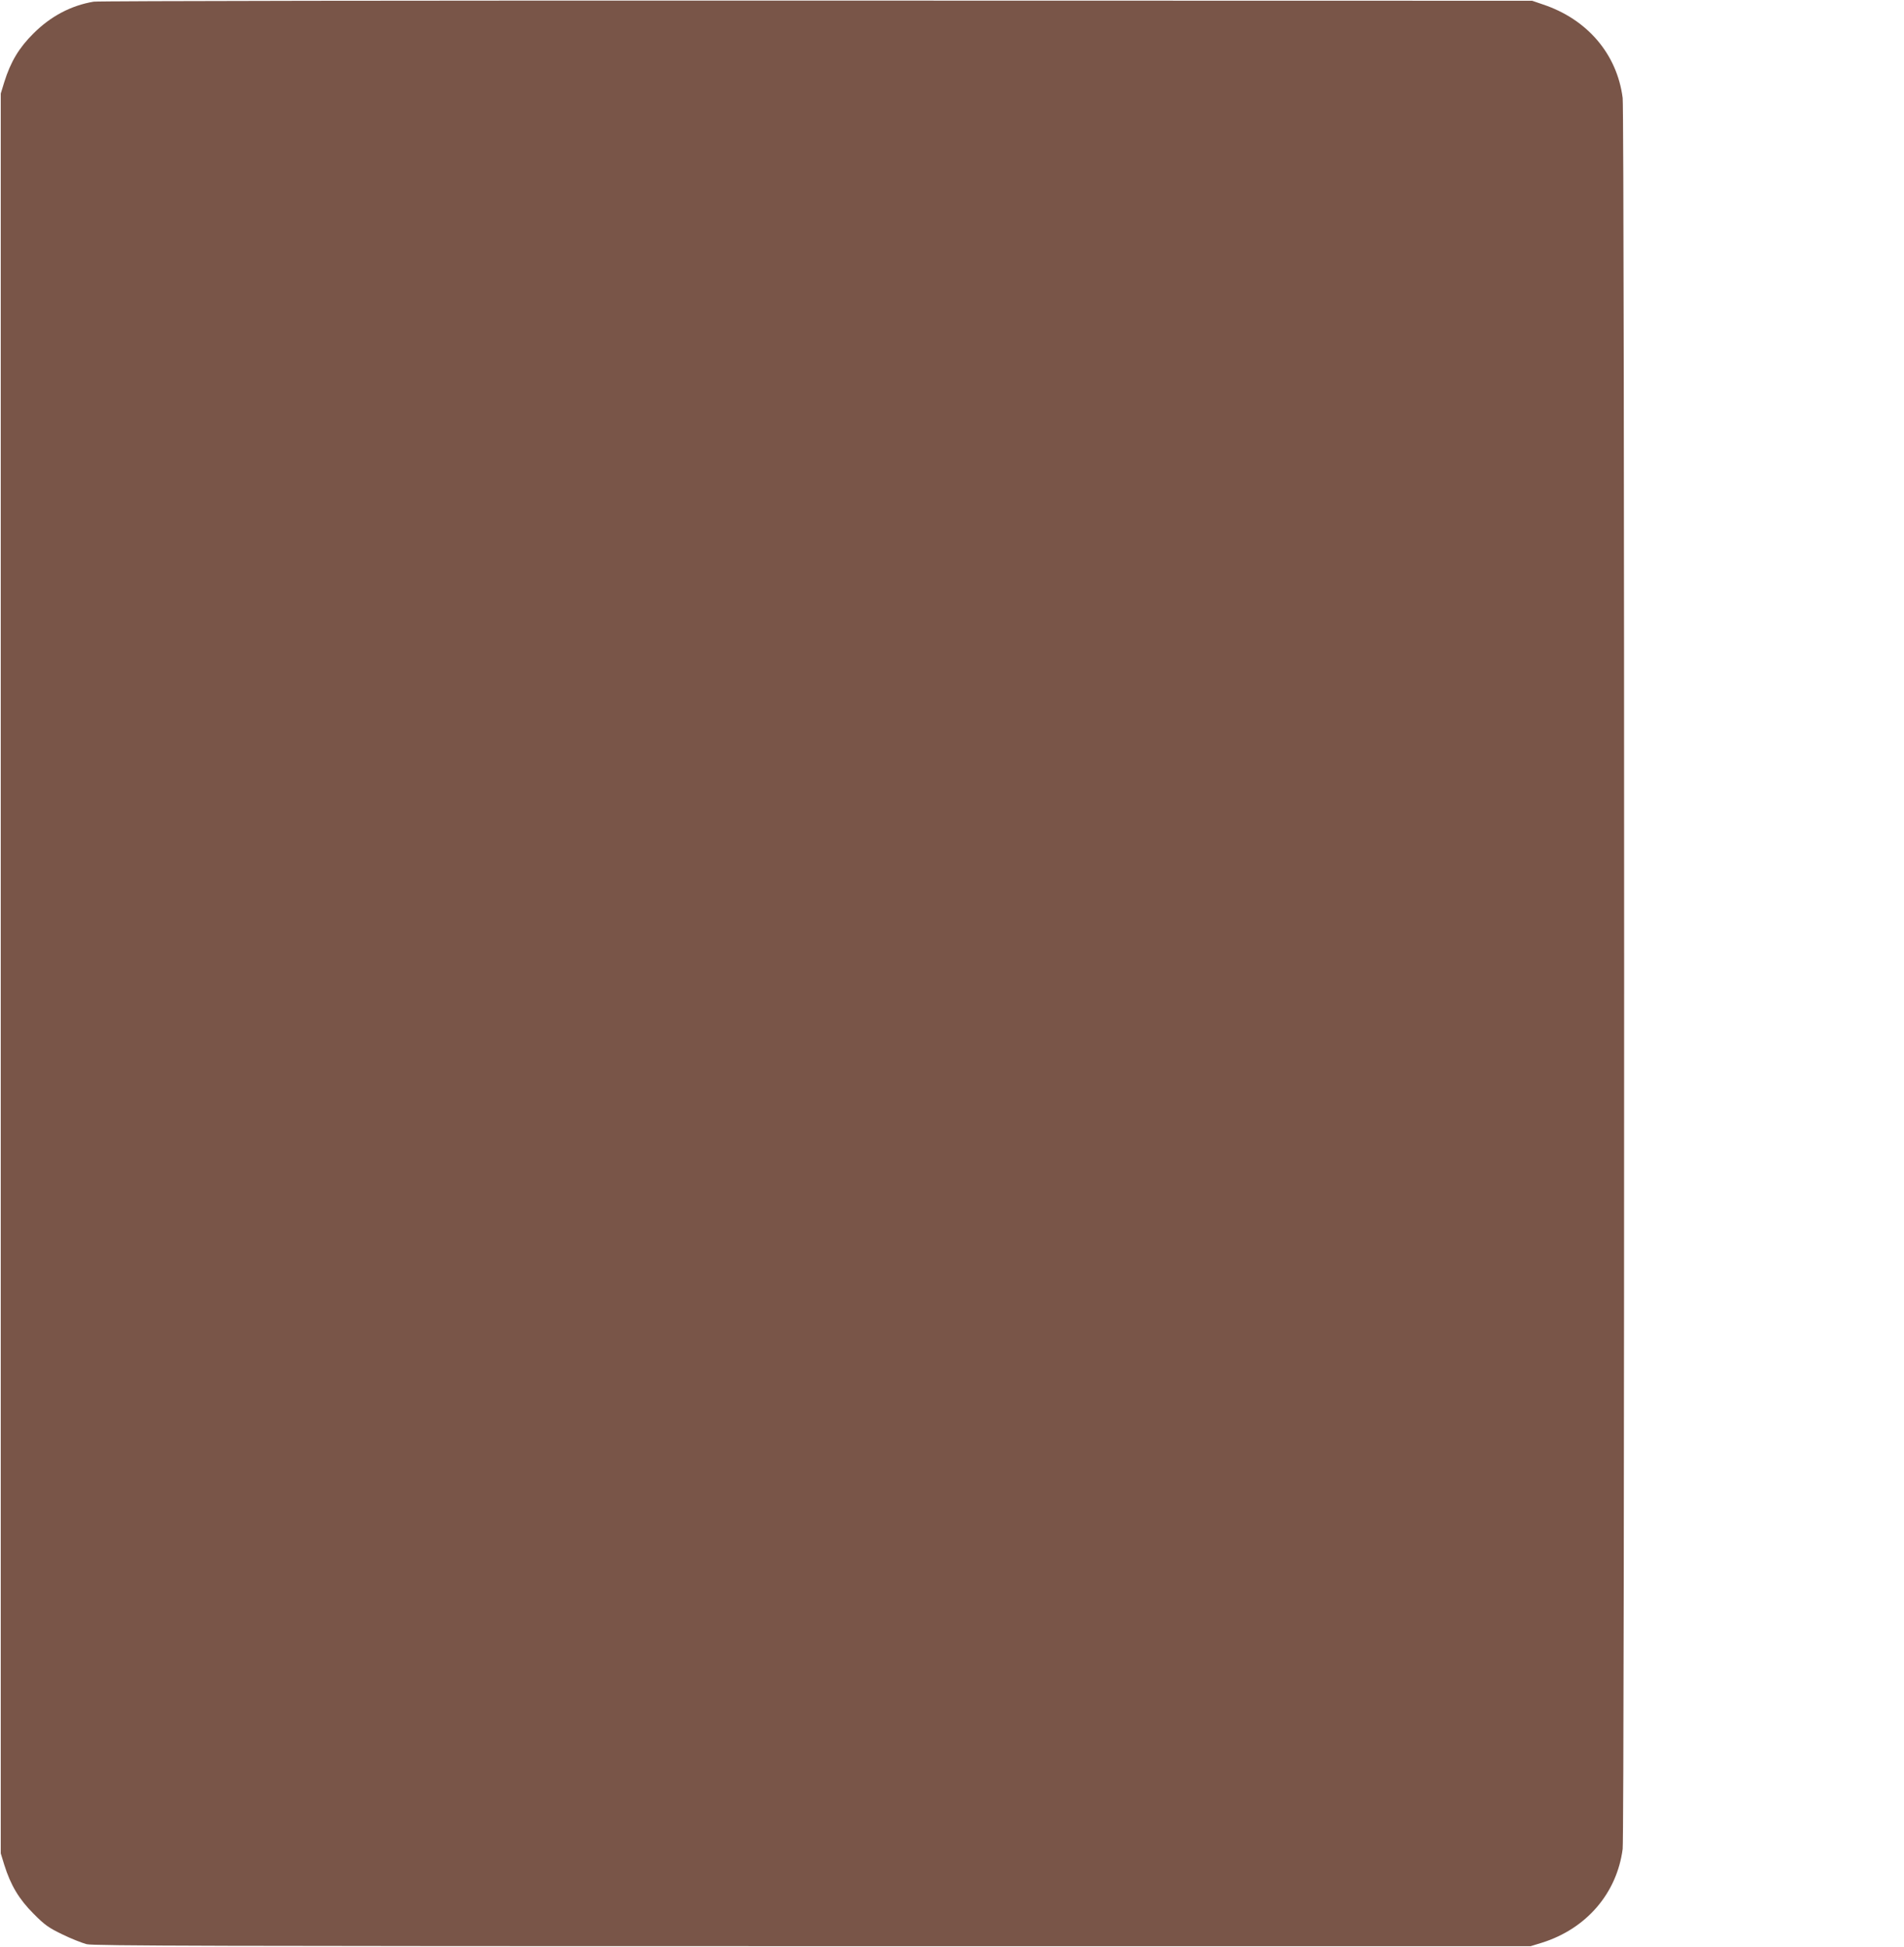 <?xml version="1.0" standalone="no"?>
<!DOCTYPE svg PUBLIC "-//W3C//DTD SVG 20010904//EN"
 "http://www.w3.org/TR/2001/REC-SVG-20010904/DTD/svg10.dtd">
<svg version="1.0" xmlns="http://www.w3.org/2000/svg"
 width="1252pt" height="1280pt" viewBox="0 0 1252 1280"
 preserveAspectRatio="xMidYMid meet">
<g transform="translate(0,1280) scale(0.1,-0.1)"
fill="#795548" stroke="none">
<path d="M616 12789 c-149 -25 -283 -96 -396 -209 -95 -94 -150 -186 -192
-320 l-23 -75 0 -5785 0 -5785 23 -75 c42 -134 97 -226 192 -321 75 -76 100
-93 191 -137 57 -28 129 -56 159 -64 46 -11 862 -13 4775 -13 l4720 0 75 23
c292 92 492 325 530 616 13 96 13 11416 0 11512 -37 289 -233 518 -525 615
l-70 24 -4705 1 c-2588 1 -4727 -2 -4754 -7z"/>
</g>
</svg>
